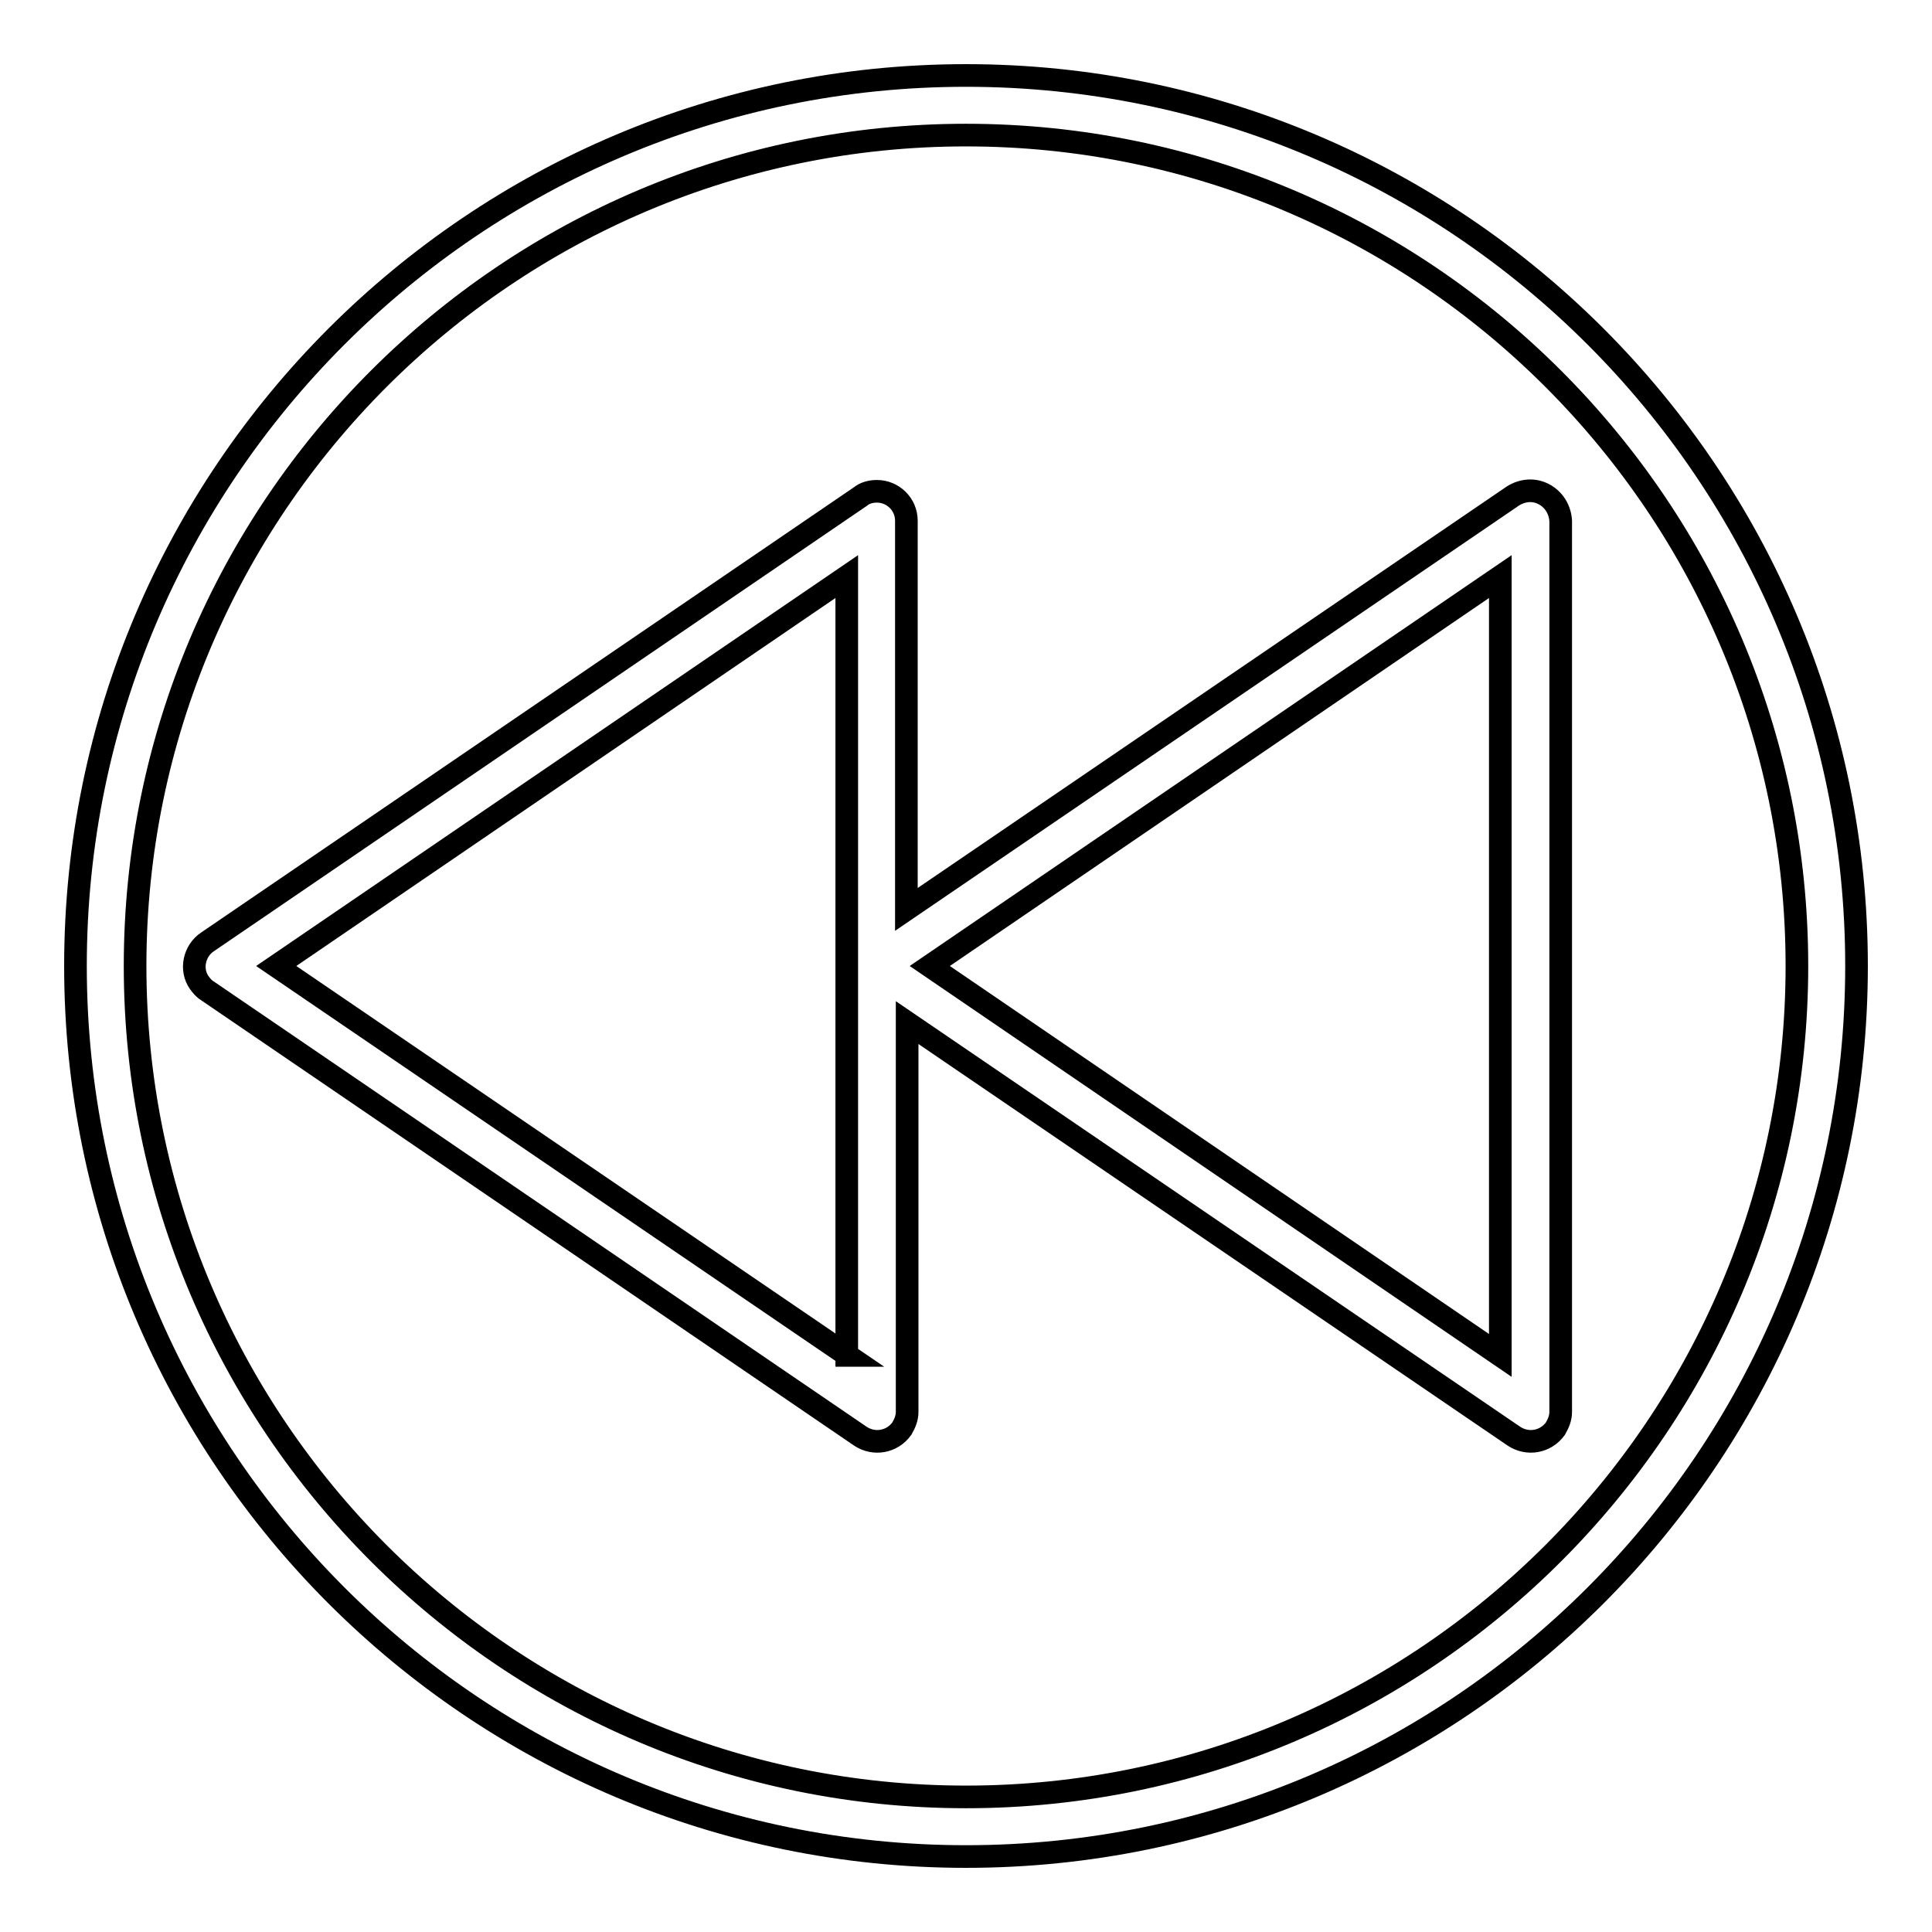 <?xml version="1.0" encoding="utf-8"?>
<!-- Svg Vector Icons : http://www.onlinewebfonts.com/icon -->
<!DOCTYPE svg PUBLIC "-//W3C//DTD SVG 1.1//EN" "http://www.w3.org/Graphics/SVG/1.1/DTD/svg11.dtd">
<svg version="1.1" xmlns="http://www.w3.org/2000/svg" xmlns:xlink="http://www.w3.org/1999/xlink" x="0px" y="0px" viewBox="0 0 256 256" enable-background="new 0 0 256 256" xml:space="preserve">
<g> <path stroke-width="3" fill-opacity="0" stroke="#000000"  d="M204.6,65.5c-1.3-0.7-2.8-0.6-4.1,0.2l-80.4,54.8V69c0-2.2-1.8-3.9-3.9-3.9c-0.8,0-1.6,0.2-2.2,0.7 l-86.5,59c-1.8,1.2-2.3,3.7-1.1,5.4c0.3,0.4,0.6,0.8,1.1,1.1l86.5,59c1.8,1.2,4.2,0.8,5.5-1c0.4-0.7,0.7-1.4,0.7-2.2v-51.6 l80.4,54.8c1.8,1.2,4.2,0.8,5.5-1c0.4-0.7,0.7-1.4,0.7-2.2V69C206.7,67.5,205.9,66.2,204.6,65.5L204.6,65.5z M112.3,179.6L36.6,128 l75.6-51.6V179.6L112.3,179.6z M198.8,179.6L123.2,128l75.6-51.6V179.6L198.8,179.6z"/> <path stroke-width="3" fill-opacity="0" stroke="#000000"  d="M128,10C62.9,10,10,62.9,10,128c0,65.1,52.9,118,118,118c65.1,0,118-52.9,118-118C246,62.9,193.1,10,128,10 z M128,238.1c-60.7,0-110.1-49.4-110.1-110.1S67.3,17.9,128,17.9S238.1,67.3,238.1,128S188.7,238.1,128,238.1z"/></g>
</svg>